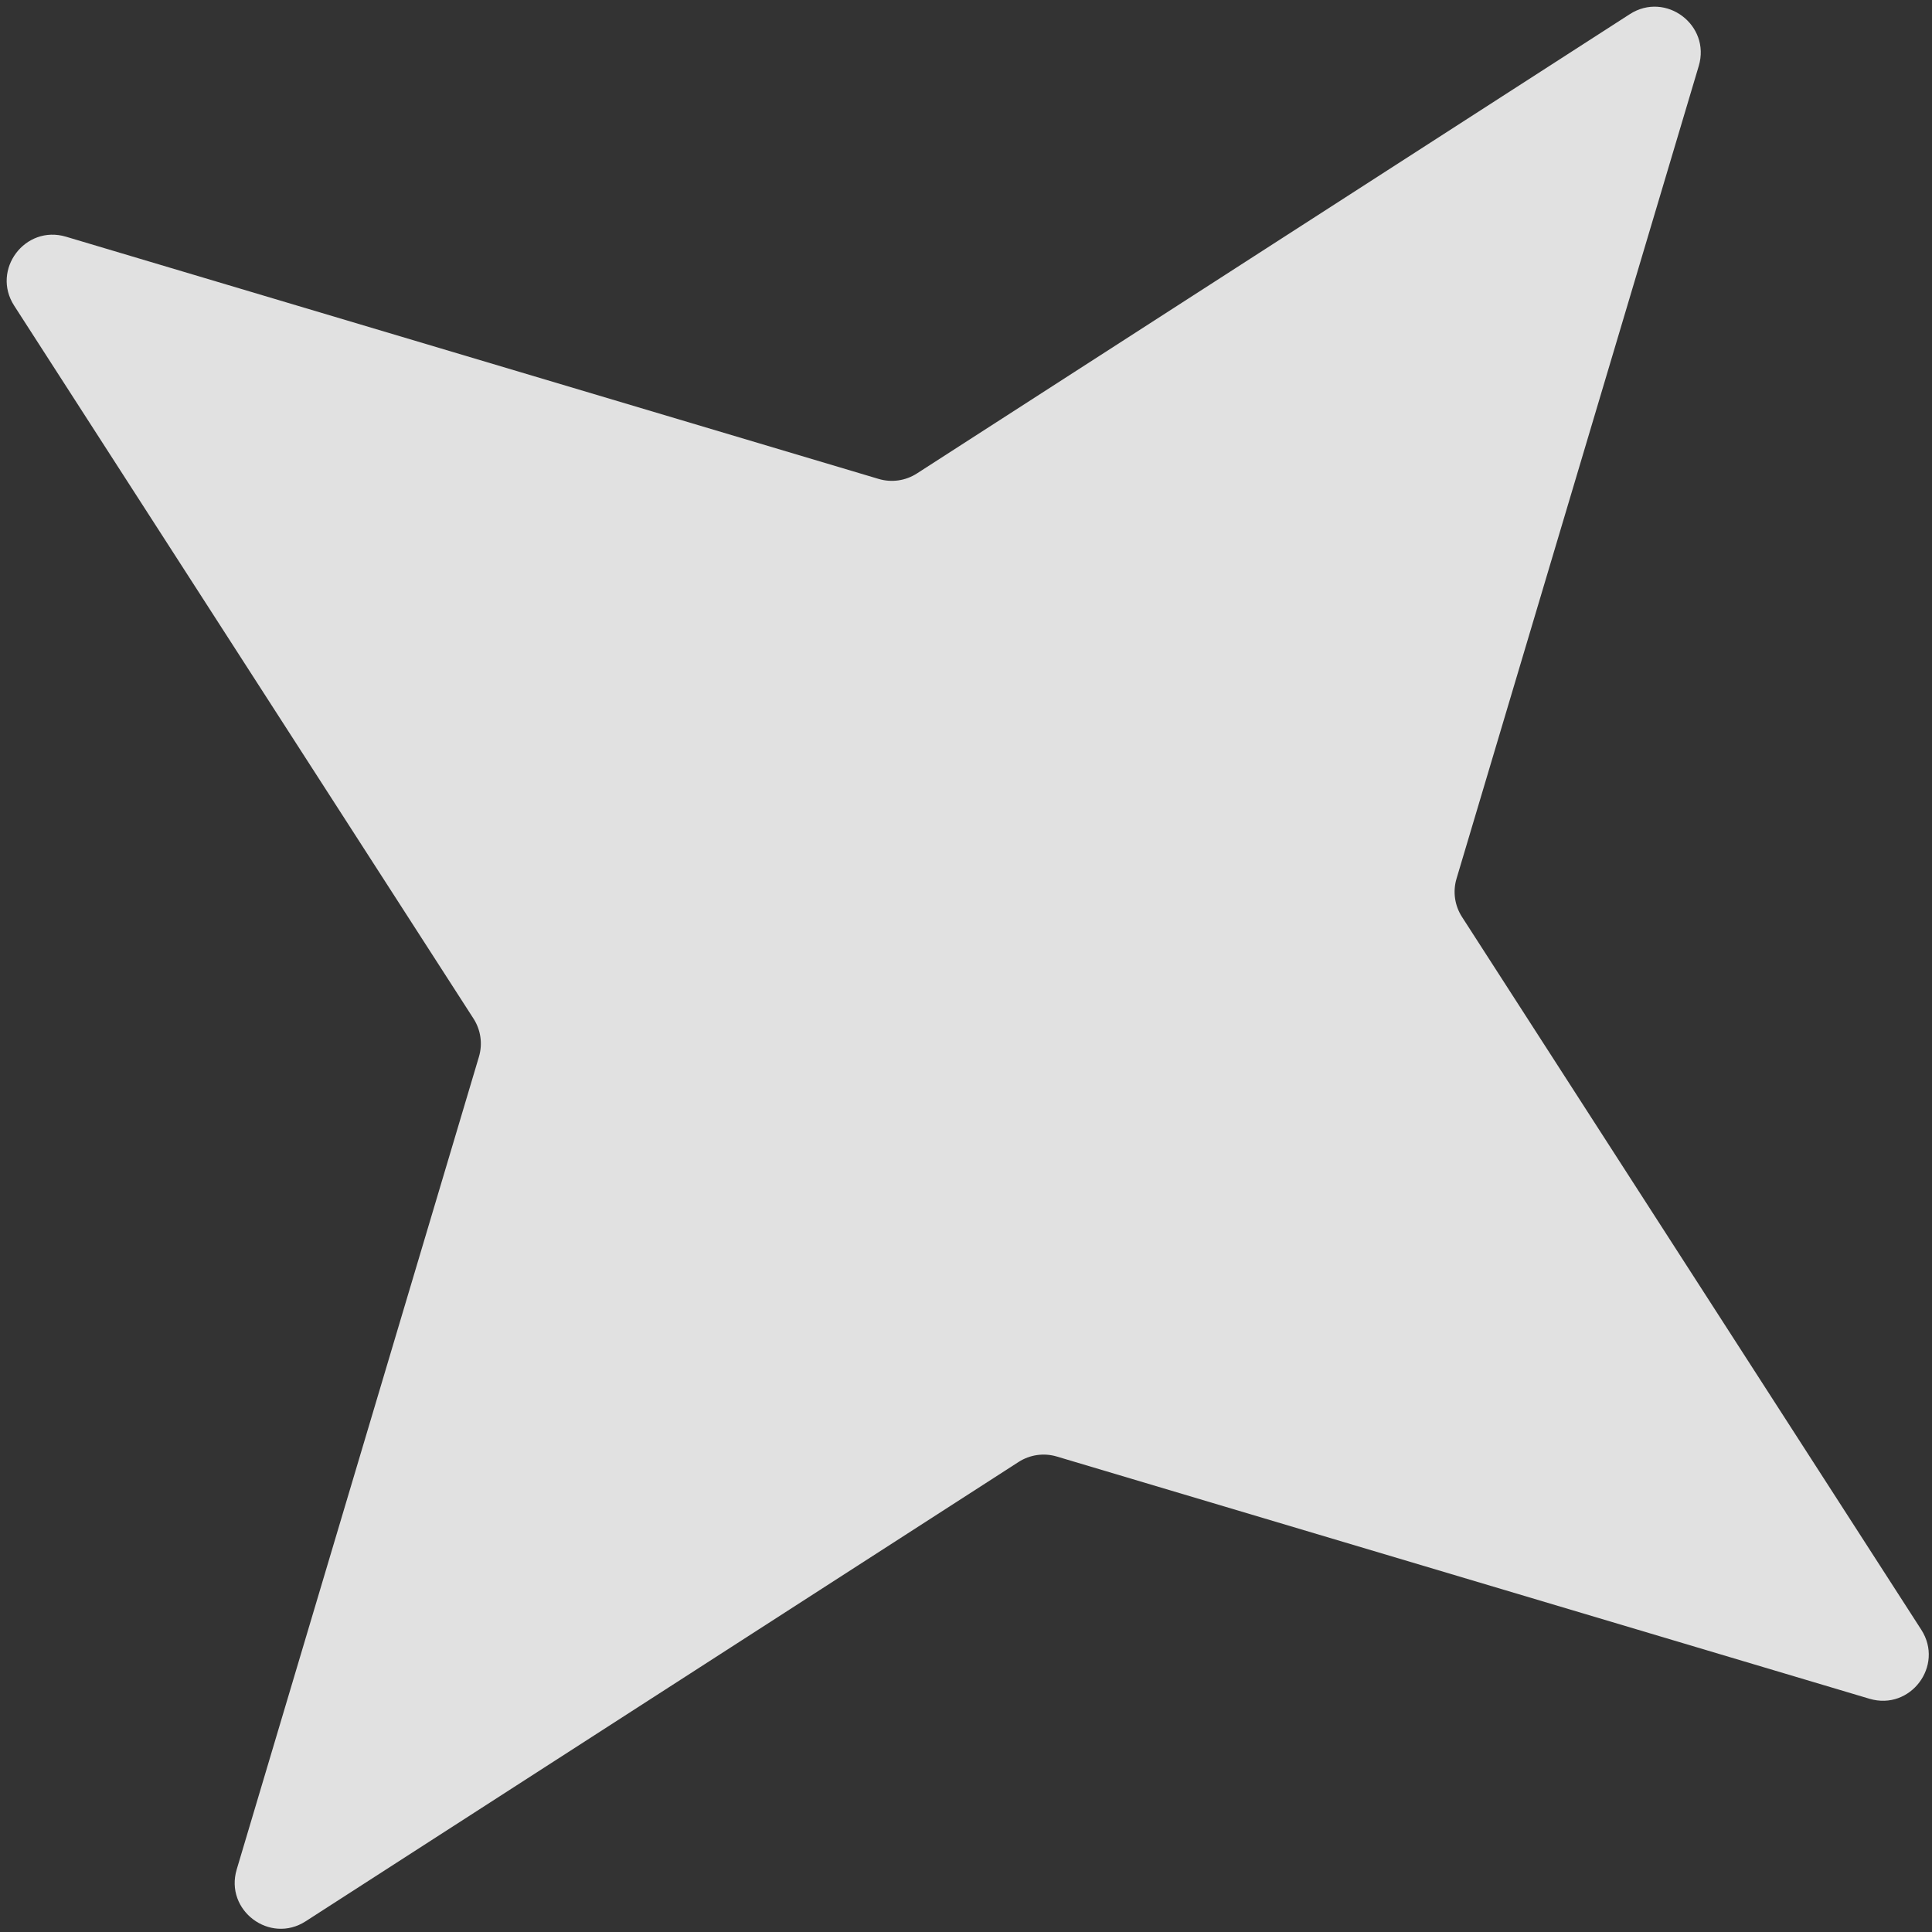 <?xml version="1.0" encoding="UTF-8"?> <svg xmlns="http://www.w3.org/2000/svg" width="33" height="33" viewBox="0 0 33 33" fill="none"><rect x="0" y="0" width="33" height="33" fill="#333333" stroke="none"/><path d="M0.242 5.221C-0.153 4.608 0.428 3.835 1.127 4.043L15.01 8.181C15.23 8.246 15.467 8.212 15.66 8.088L27.838 0.242C28.451 -0.153 29.224 0.428 29.016 1.127L24.878 15.01C24.813 15.23 24.847 15.467 24.971 15.66L32.817 27.837C33.212 28.451 32.631 29.224 31.932 29.016L18.049 24.878C17.829 24.813 17.592 24.847 17.399 24.971L5.221 32.817C4.609 33.212 3.835 32.631 4.043 31.932L8.181 18.049C8.246 17.829 8.212 17.592 8.088 17.399L0.242 5.221Z" fill="white" fill-opacity="0.85"></path></svg> 